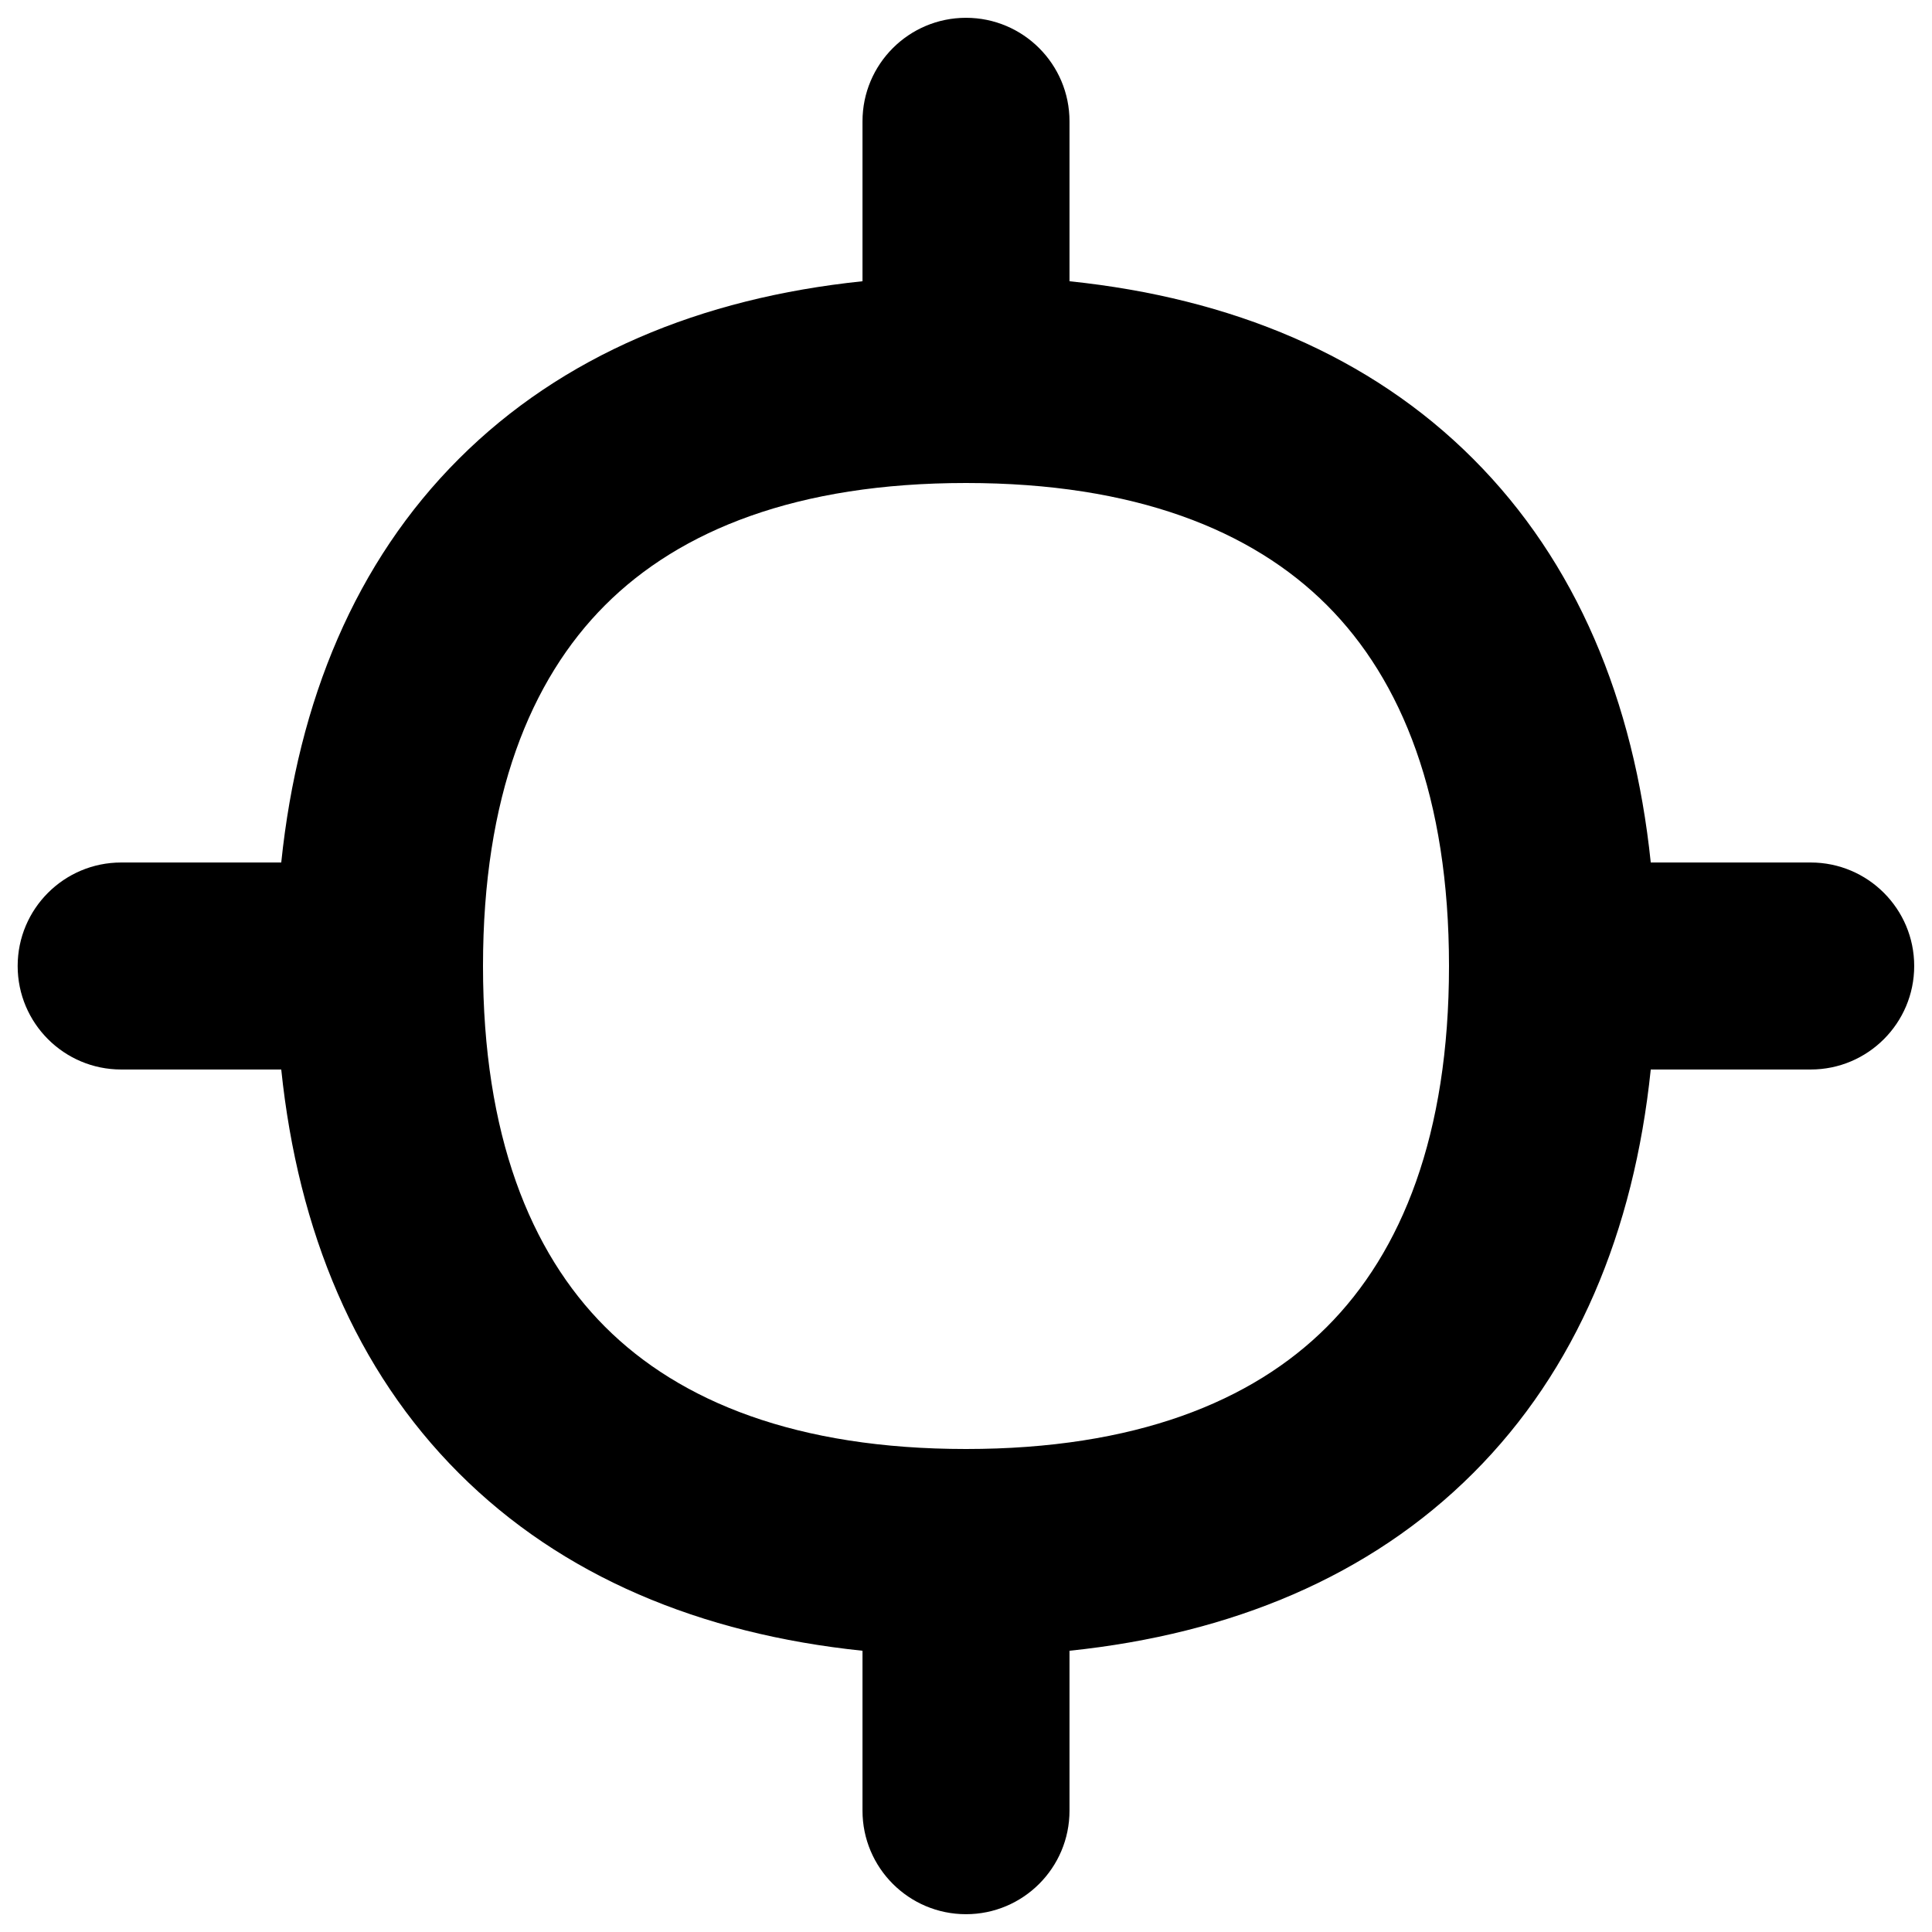 <svg xmlns="http://www.w3.org/2000/svg" fill="none" viewBox="0 0 14 14" id="Location-Target-2--Streamline-Flex">
  <desc>
    Location Target 2 Streamline Icon: https://streamlinehq.com
  </desc>
  <g id="location-target-2--navigation-location-map-services-maps-gps-target">
    <path id="Union" fill="#000000" fill-rule="evenodd" d="M7 0.129c0.414 0 0.75 0.336 0.75 0.75v1.159c1.175 0.122 2.179 0.54 2.925 1.287 0.747 0.747 1.165 1.751 1.287 2.925h1.159c0.414 0 0.75 0.336 0.75 0.75s-0.336 0.75 -0.75 0.75h-1.159c-0.122 1.175 -0.54 2.179 -1.287 2.925 -0.747 0.747 -1.751 1.165 -2.925 1.287v1.159c0 0.414 -0.336 0.75 -0.75 0.75s-0.75 -0.336 -0.75 -0.75v-1.159c-1.175 -0.122 -2.179 -0.54 -2.925 -1.287 -0.747 -0.747 -1.165 -1.751 -1.287 -2.925H0.878c-0.414 0 -0.75 -0.336 -0.75 -0.75s0.336 -0.75 0.75 -0.75H2.038c0.122 -1.175 0.54 -2.179 1.287 -2.925 0.747 -0.747 1.751 -1.165 2.925 -1.287V0.879c0 -0.414 0.336 -0.75 0.75 -0.75ZM3.5 7c0 1.222 0.341 2.071 0.885 2.615C4.929 10.159 5.778 10.5 7 10.5c1.222 0 2.071 -0.341 2.615 -0.885C10.159 9.071 10.5 8.222 10.5 7c0 -1.222 -0.341 -2.071 -0.885 -2.615C9.071 3.841 8.222 3.5 7 3.5c-1.222 0 -2.071 0.341 -2.615 0.885C3.841 4.929 3.5 5.778 3.5 7Z" clip-rule="evenodd" stroke-width="1"></path>
  </g>
</svg>